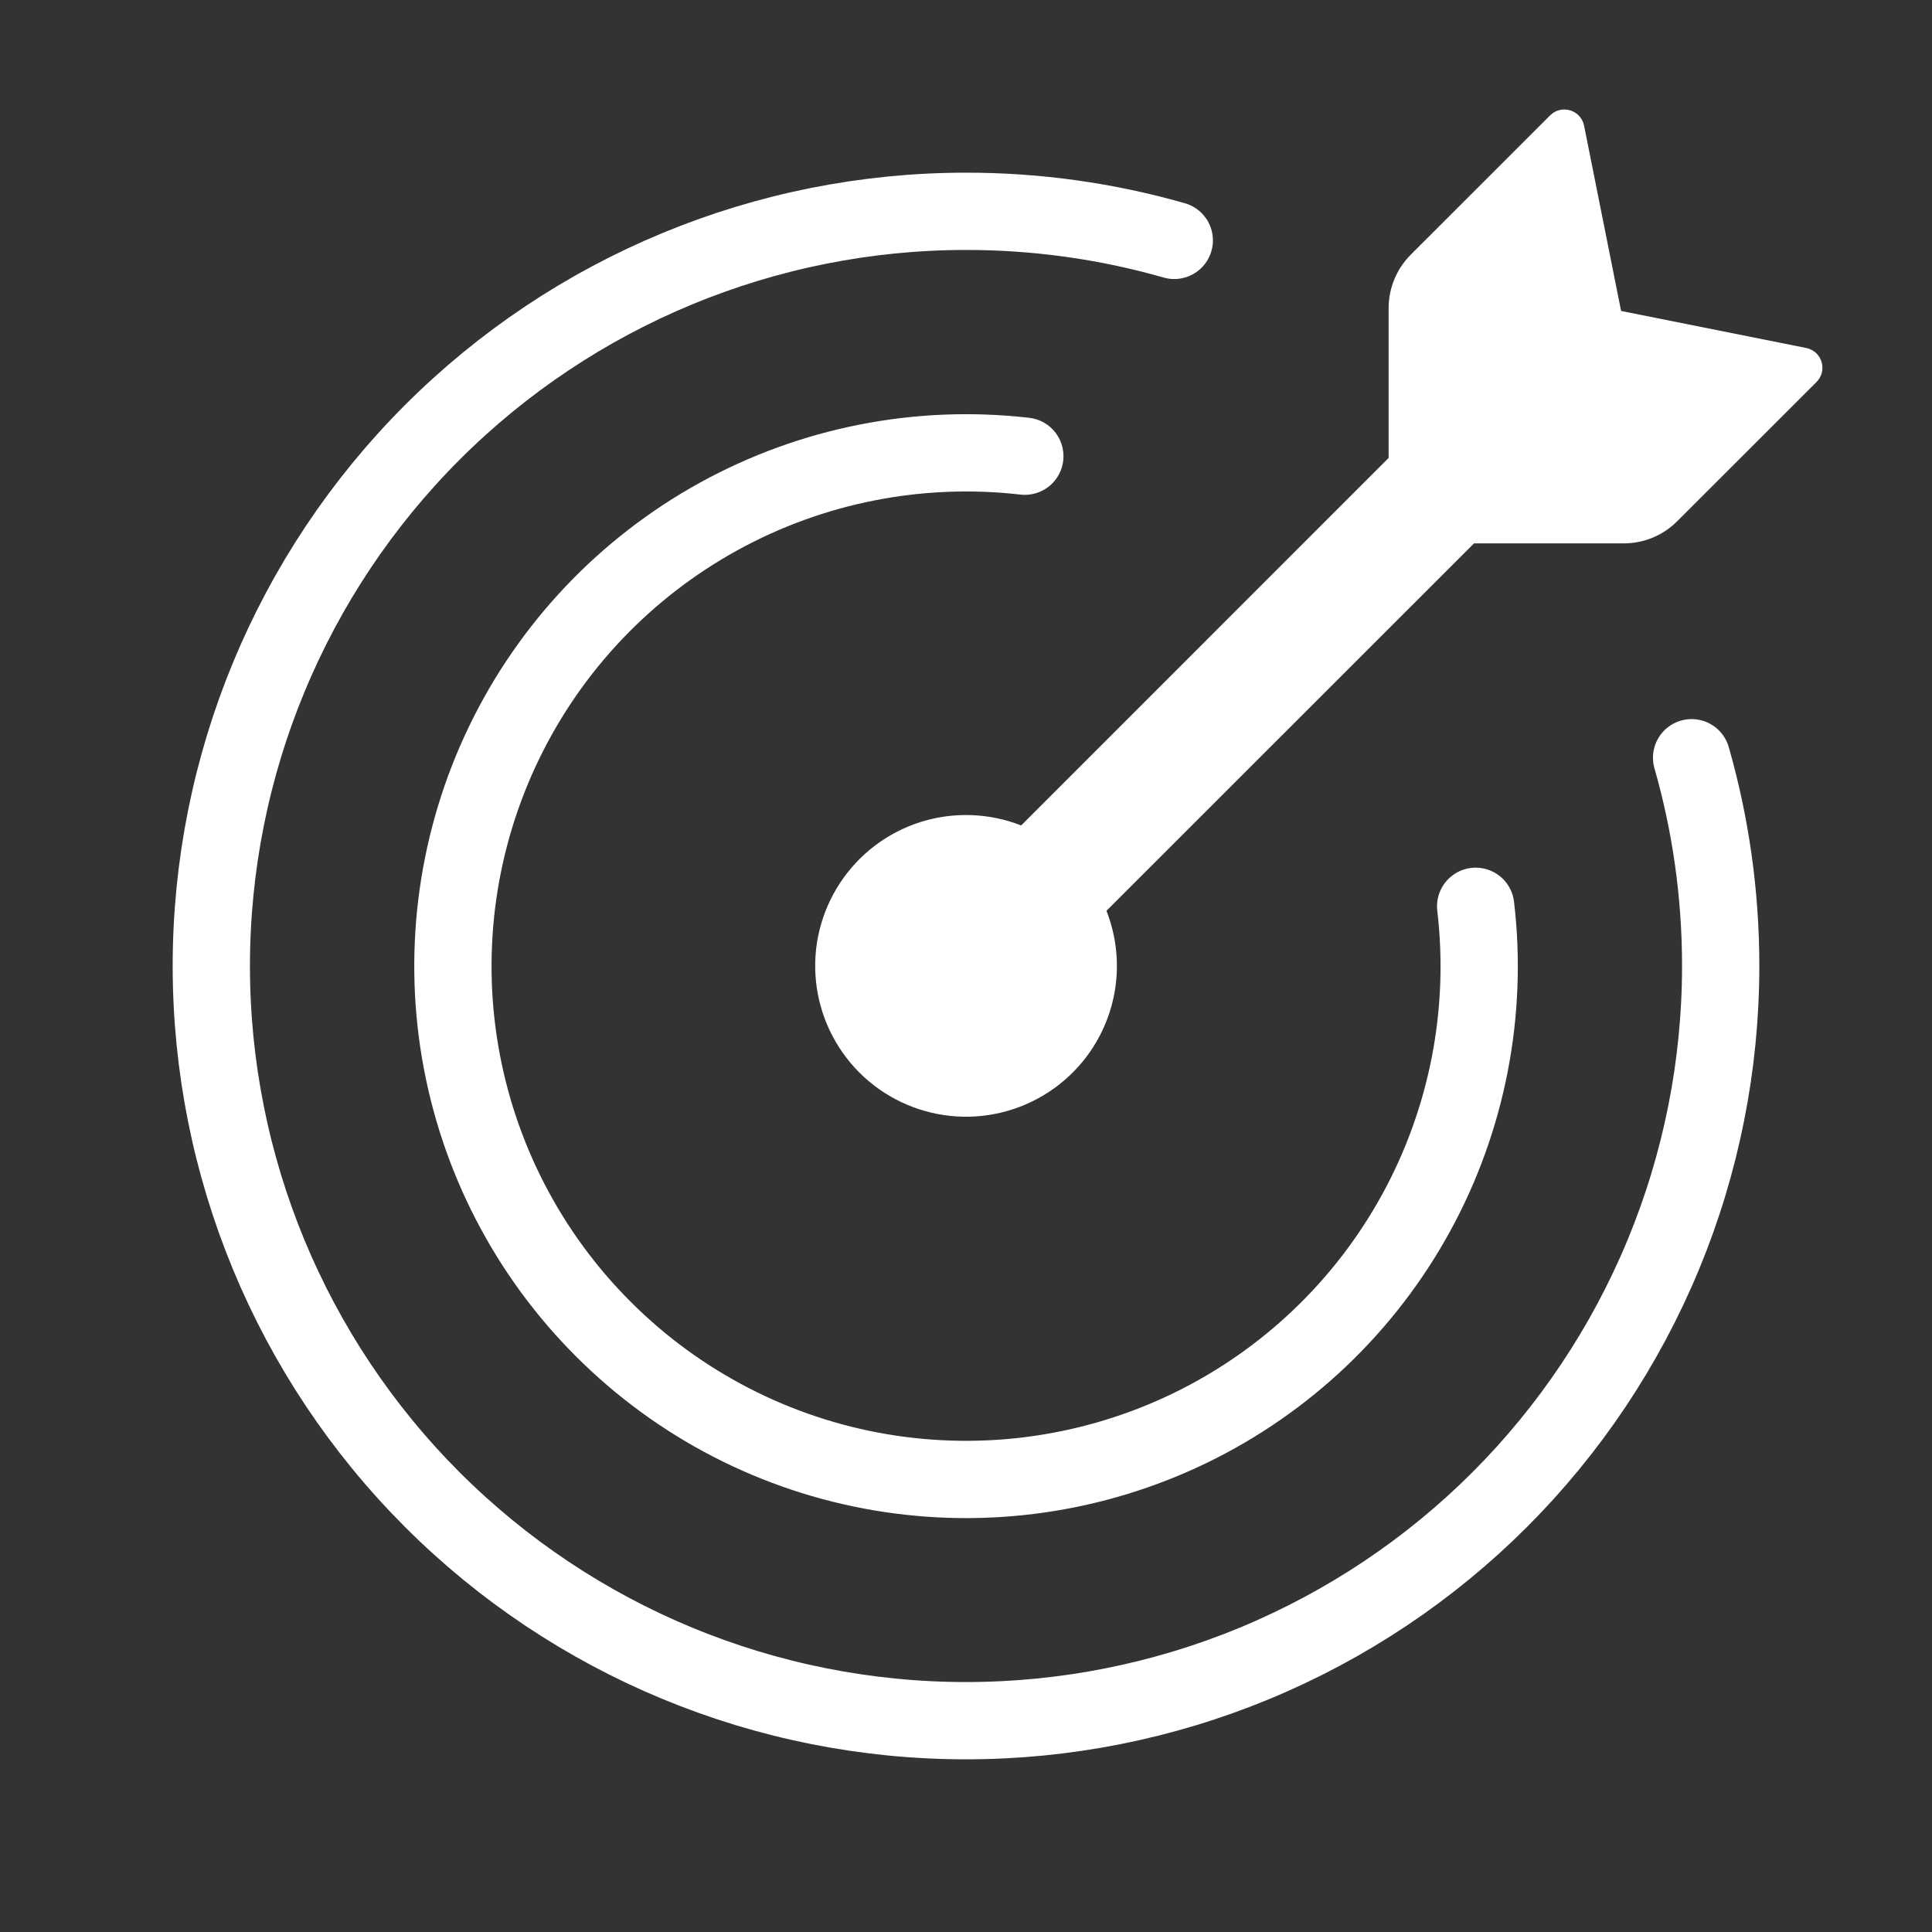 <?xml version="1.0" encoding="UTF-8"?>
<svg xmlns="http://www.w3.org/2000/svg" width="40" height="40" viewBox="0 0 40 40" fill="none">
  <rect x="0" y="0" width="40" height="40" fill="#333333" stroke="none"/>
  <path d="M33.62 11.25H30.518L22.908 18.857C23.17 19.524 23.195 20.262 22.977 20.946C22.759 21.63 22.312 22.217 21.712 22.61C21.111 23.003 20.394 23.178 19.68 23.104C18.966 23.03 18.3 22.713 17.792 22.206C17.285 21.698 16.968 21.032 16.894 20.318C16.82 19.604 16.995 18.887 17.388 18.287C17.781 17.686 18.369 17.239 19.052 17.021C19.736 16.804 20.474 16.828 21.142 17.09L28.75 9.481V6.38C28.75 5.965 28.915 5.567 29.208 5.273L32.092 2.39C32.145 2.336 32.212 2.298 32.285 2.279C32.359 2.261 32.436 2.263 32.508 2.285C32.657 2.328 32.767 2.451 32.797 2.603L33.563 6.438L37.397 7.205C37.547 7.235 37.67 7.345 37.713 7.493C37.735 7.565 37.737 7.642 37.719 7.715C37.701 7.788 37.663 7.855 37.61 7.908L34.725 10.791C34.58 10.937 34.408 11.052 34.218 11.131C34.029 11.209 33.825 11.25 33.62 11.25Z" fill="white"></path>
  <path d="M35.023 15.688C35.415 17.057 35.625 18.503 35.625 20C35.625 22.052 35.221 24.084 34.436 25.979C33.65 27.875 32.499 29.598 31.049 31.049C29.598 32.499 27.875 33.65 25.979 34.436C24.084 35.221 22.052 35.625 20 35.625C15.856 35.625 11.882 33.979 8.951 31.049C6.021 28.118 4.375 24.144 4.375 20C4.375 15.856 6.021 11.882 8.951 8.951C11.882 6.021 15.856 4.375 20 4.375C21.458 4.374 22.91 4.576 24.312 4.977" stroke="white" stroke-width="1.6" stroke-linecap="round"></path>
  <path d="M30.552 18.764C30.81 20.956 30.38 23.174 29.32 25.11C28.26 27.046 26.623 28.604 24.637 29.567C22.65 30.529 20.413 30.85 18.237 30.483C16.06 30.116 14.052 29.079 12.492 27.518C10.931 25.959 9.895 23.953 9.526 21.778C9.158 19.604 9.475 17.368 10.434 15.382C11.393 13.395 12.947 11.757 14.879 10.693C16.811 9.629 19.027 9.193 21.218 9.445" stroke="white" stroke-width="1.6" stroke-linecap="round"></path>
</svg>
